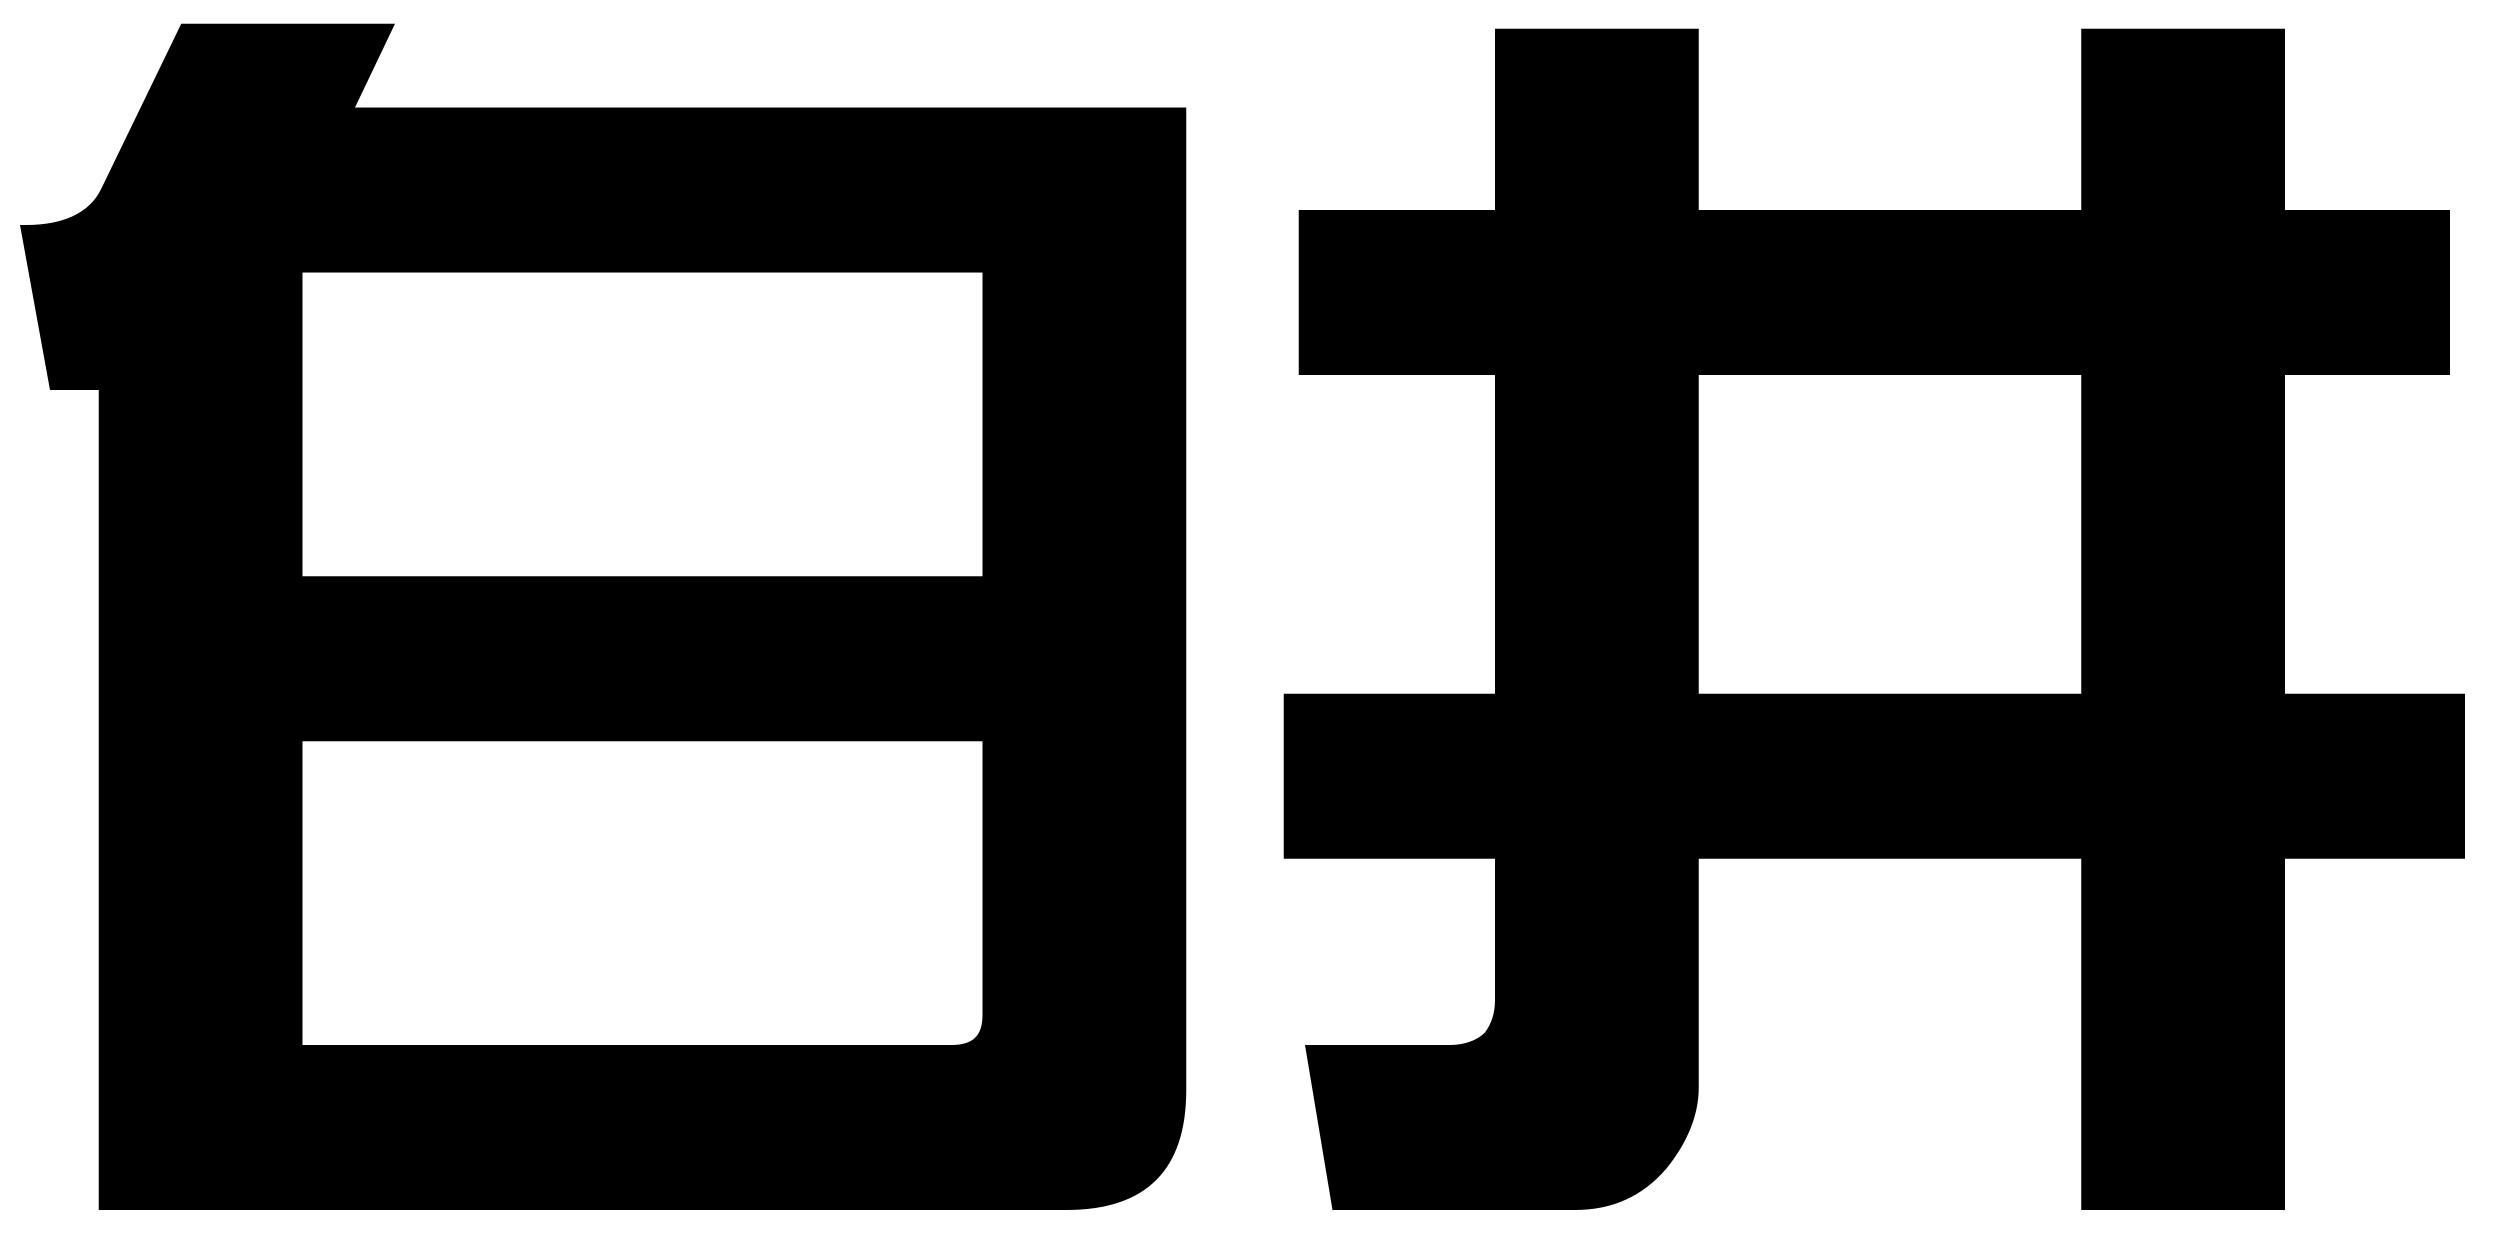 <svg width="128" height="64" viewBox="0 0 128 64" fill="none" xmlns="http://www.w3.org/2000/svg">
<path d="M54.592 61.952H5.056V19.968H2.56L1.024 11.52H1.344C3.264 11.52 4.608 10.88 5.184 9.664L9.28 1.216H20.224L18.176 5.504H60.736V55.808C60.736 59.904 58.688 61.952 54.592 61.952ZM50.304 29.504V13.952H15.488V29.504H50.304ZM50.304 51.968V37.952H15.488V53.504H48.704C49.792 53.504 50.304 53.056 50.304 51.968ZM116.992 61.952H106.56V43.968H86.976V55.68C86.976 57.088 86.4 58.496 85.312 59.84C84.096 61.248 82.56 61.952 80.64 61.952H68.224L66.816 53.504H74.24C75.008 53.504 75.648 53.248 76.032 52.864C76.352 52.416 76.544 51.904 76.544 51.2V43.968H65.728V35.52H76.544V19.2H66.496V10.752H76.544V1.472H86.976V10.752H106.56V1.472H116.992V10.752H125.44V19.2H116.992V35.52H126.208V43.968H116.992V61.952ZM106.56 35.52V19.2H86.976V35.52H106.56Z" fill="black"/>
</svg>
